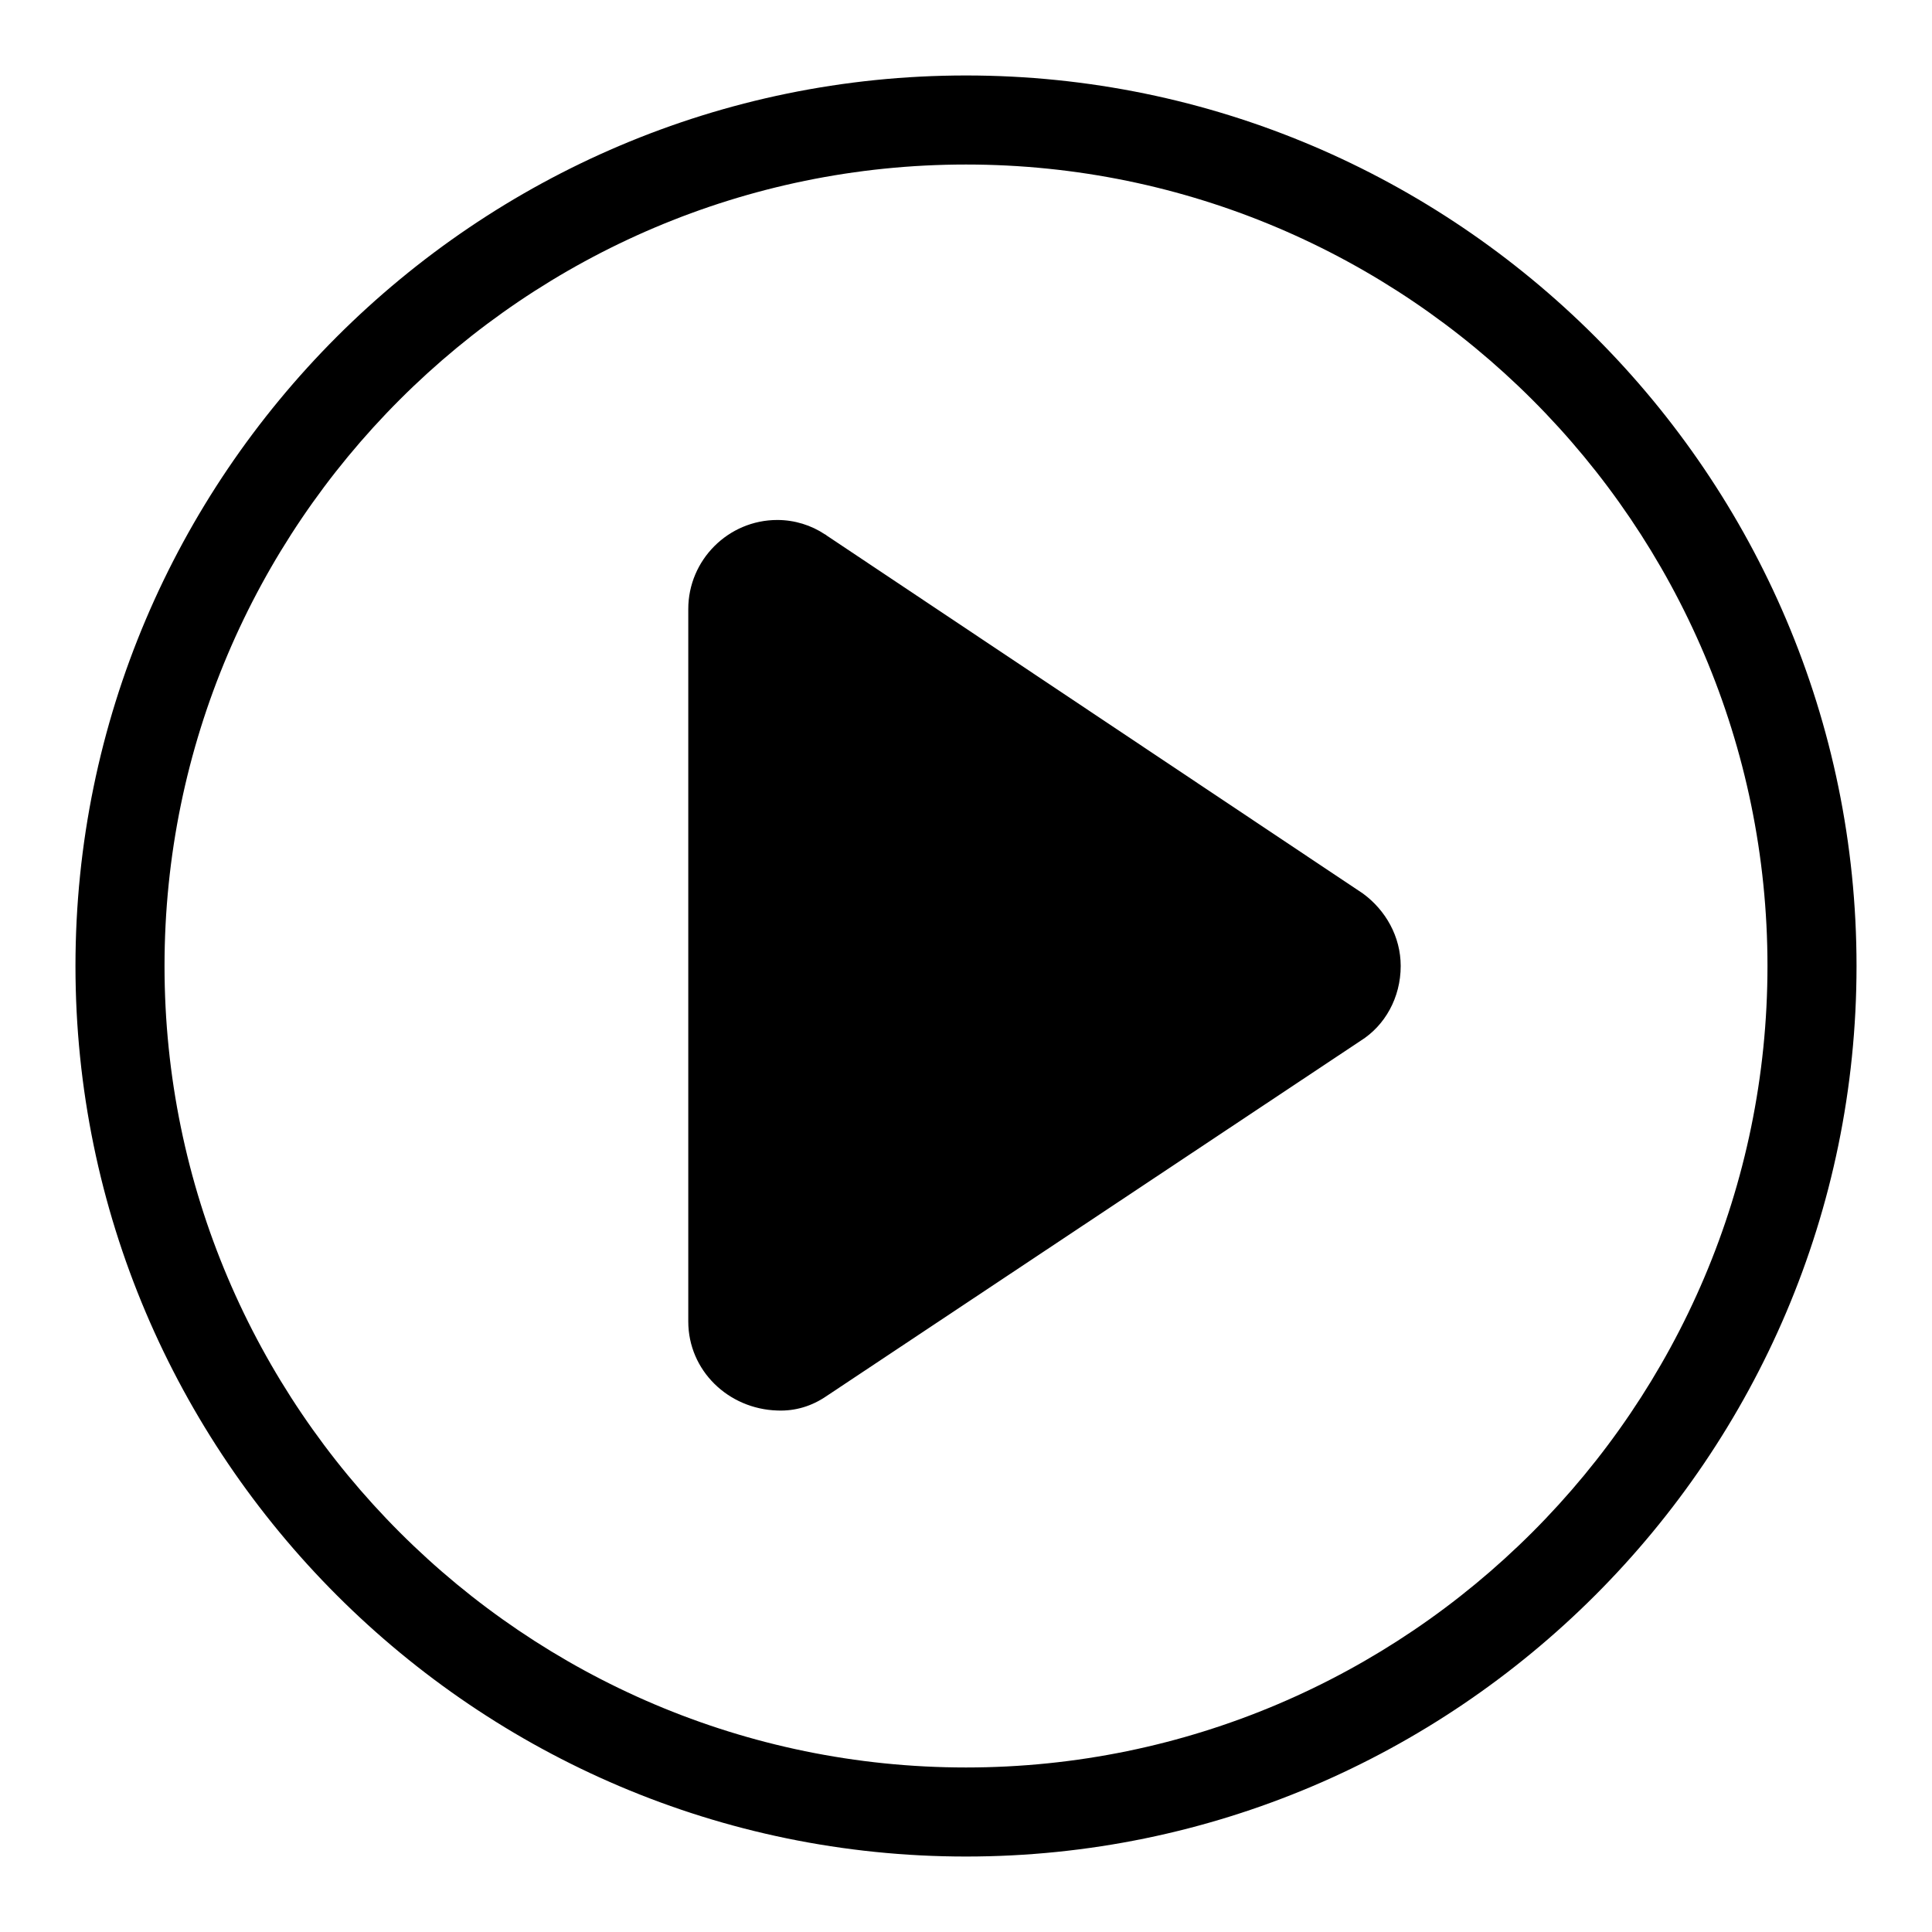 <?xml version="1.0" encoding="utf-8"?>
<!-- Svg Vector Icons : http://www.onlinewebfonts.com/icon -->
<!DOCTYPE svg PUBLIC "-//W3C//DTD SVG 1.1//EN" "http://www.w3.org/Graphics/SVG/1.1/DTD/svg11.dtd">
<svg version="1.1" xmlns="http://www.w3.org/2000/svg" xmlns:xlink="http://www.w3.org/1999/xlink" x="0px" y="0px" viewBox="0 0 256 256" enable-background="new 0 0 256 256" xml:space="preserve">
<g> <path fill="#000000" d="M185.6,128c0-3.9-2-7.4-5-9.6l-71-47.4c0,0-0.1,0-0.1-0.1l-0.2-0.1c-1.8-1.2-4-1.9-6.3-1.9 c-6.5,0-11.8,5.3-11.8,11.8v94.4c0,6.5,5.3,11.6,11.8,11.8c2.4,0.1,4.6-0.6,6.5-1.9l70.8-47.1C183.5,135.9,185.6,132.2,185.6,128z" /> <path fill="#000000" d="M128,246c-65,0-118-53-118-118C10,63,63,10,128,10c65,0,118,53,118,118C246,193,193,246,128,246z M128,21.8 C69.5,21.8,21.8,69.5,21.8,128c0,58.5,47.7,106.2,106.2,106.2c58.5,0,106.2-47.7,106.2-106.2C234.2,69.5,186.5,21.8,128,21.8z"/></g>
</svg>